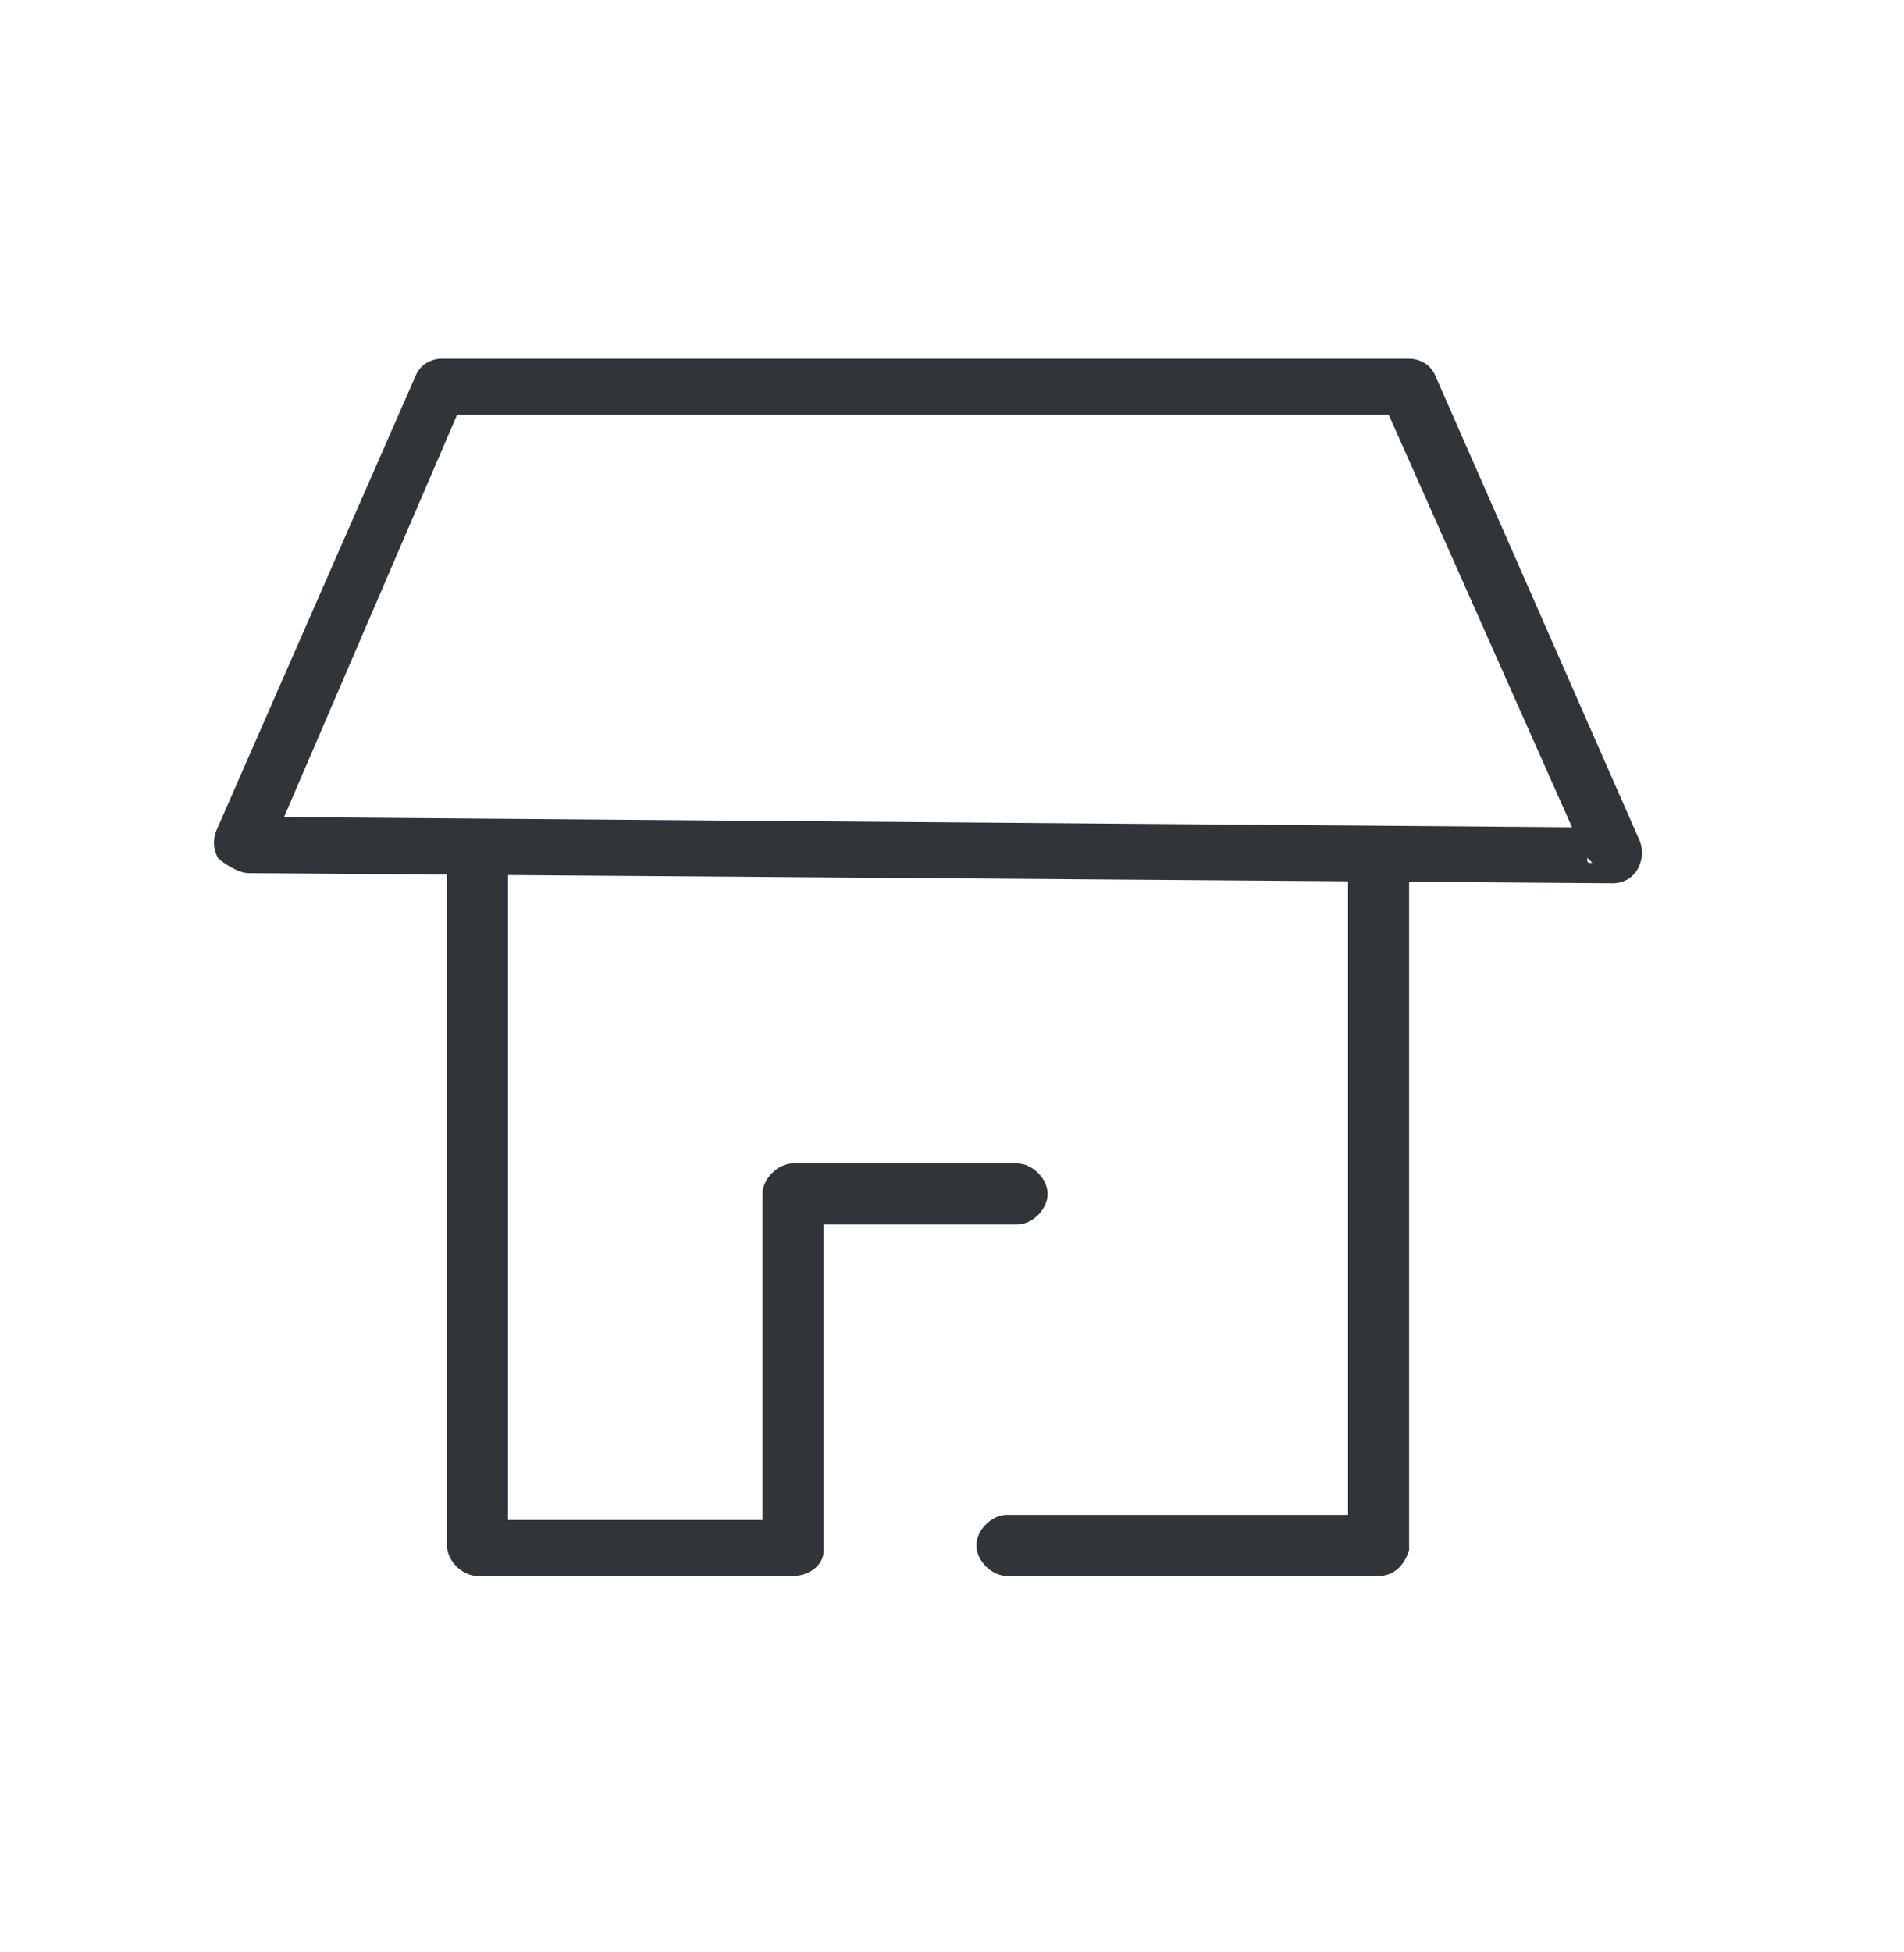 <svg width="40" height="41" viewBox="0 0 40 41" fill="none" xmlns="http://www.w3.org/2000/svg">
    <path d="M33.881 18.549L5.218 18.336C5.004 18.336 4.683 18.122 4.576 18.015C4.469 17.801 4.469 17.587 4.576 17.373L8.748 7.854C8.854 7.64 9.068 7.533 9.282 7.533H29.603C29.817 7.533 30.031 7.64 30.138 7.854L34.416 17.587C34.523 17.801 34.523 18.015 34.416 18.229C34.309 18.442 34.095 18.549 33.881 18.549ZM33.346 18.015C33.346 18.122 33.346 18.122 33.453 18.122L33.346 18.015ZM5.967 17.159L33.026 17.373L29.175 8.71H9.603L5.967 17.159Z" fill="#30353A"/>
    <path d="M28.961 33.095H21.154C20.833 33.095 20.512 32.774 20.512 32.453C20.512 32.132 20.833 31.811 21.154 31.811H28.32V18.336C28.32 18.015 28.64 17.694 28.961 17.694C29.282 17.694 29.603 18.015 29.603 18.336V32.56C29.496 32.881 29.282 33.095 28.961 33.095Z" fill="#30353A"/>
    <path d="M16.662 33.095H10.031C9.71 33.095 9.389 32.774 9.389 32.453V18.336C9.389 18.015 9.71 17.694 10.031 17.694C10.352 17.694 10.673 18.015 10.673 18.336V31.919H16.02V25.073C16.02 24.753 16.341 24.432 16.662 24.432H21.368C21.689 24.432 22.009 24.753 22.009 25.073C22.009 25.394 21.689 25.715 21.368 25.715H17.304V32.56C17.304 32.881 16.983 33.095 16.662 33.095Z" fill="#30353A"/>
</svg>
